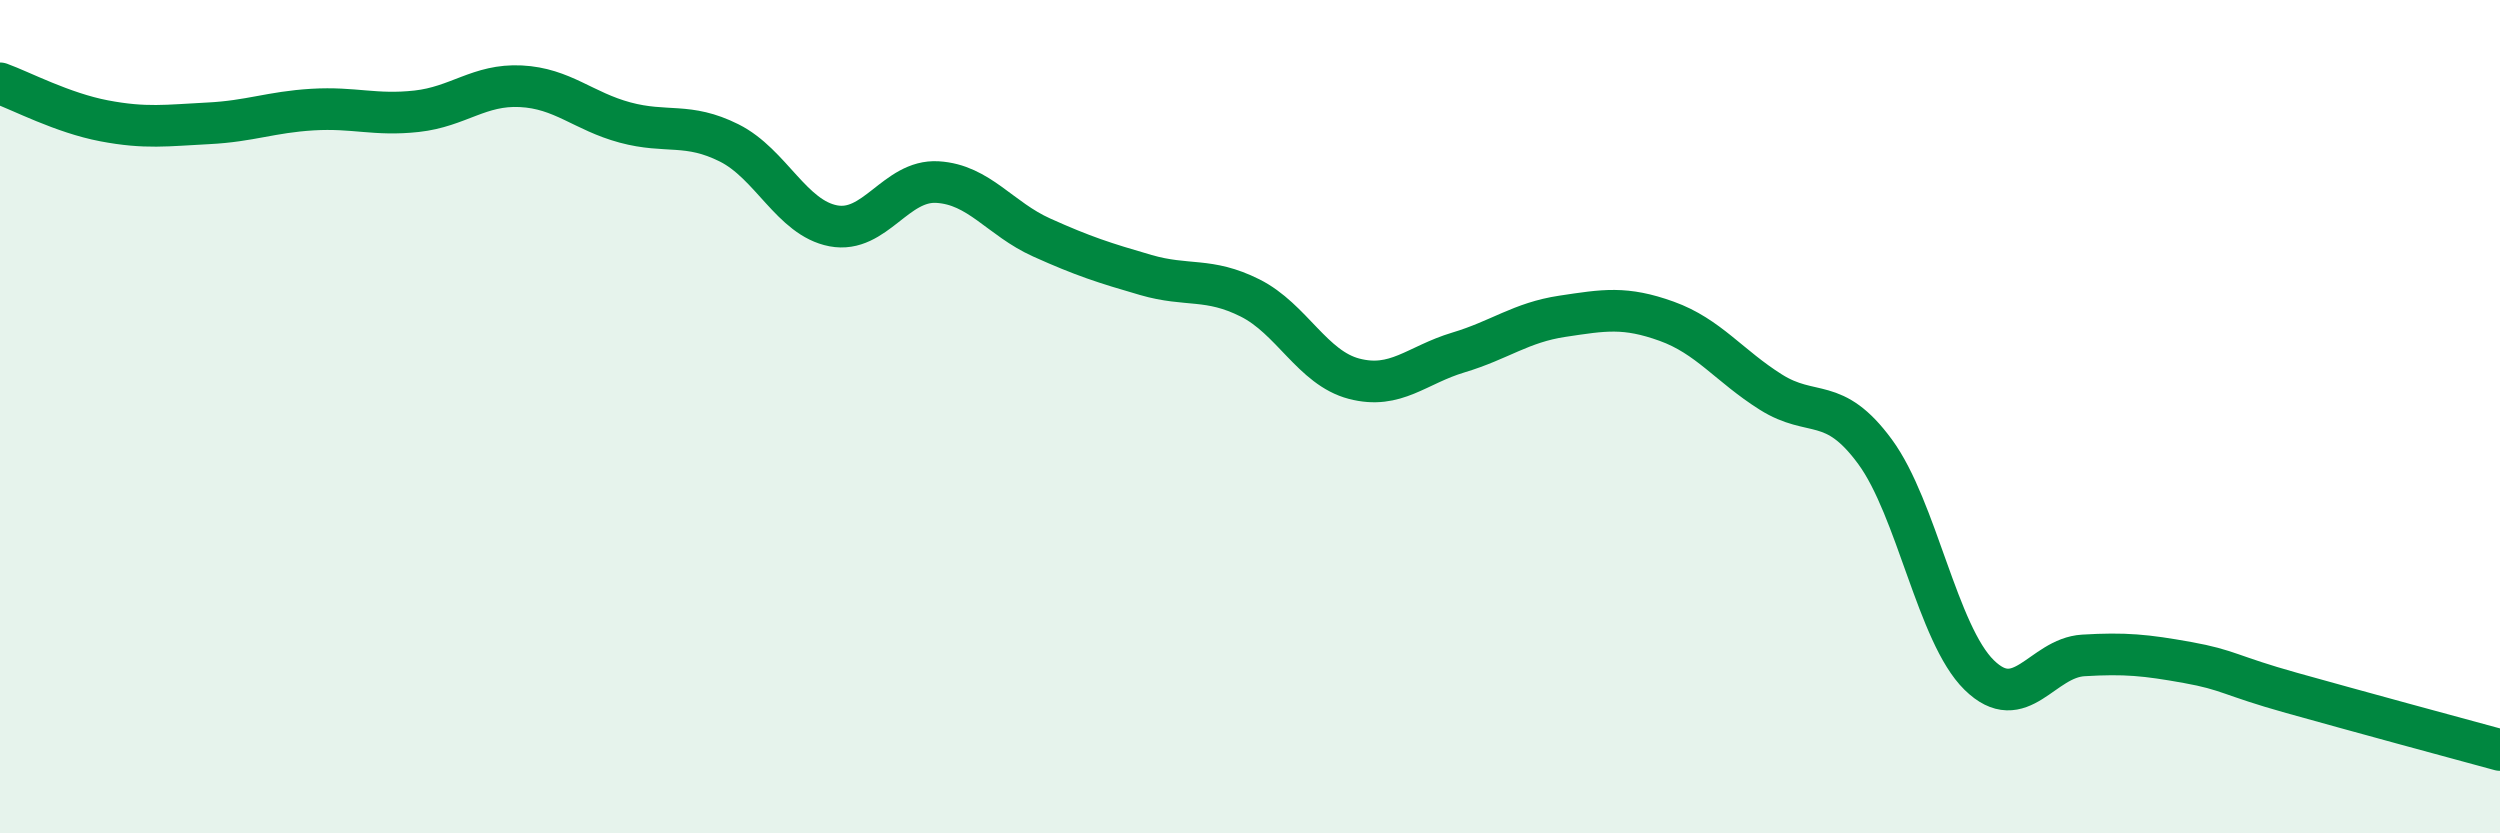 
    <svg width="60" height="20" viewBox="0 0 60 20" xmlns="http://www.w3.org/2000/svg">
      <path
        d="M 0,2 C 0.5,2.18 1.5,2.71 2.5,2.9 C 3.5,3.09 4,3.01 5,2.96 C 6,2.91 6.5,2.69 7.5,2.63 C 8.5,2.57 9,2.78 10,2.67 C 11,2.56 11.5,2.02 12.5,2.07 C 13.5,2.12 14,2.67 15,2.94 C 16,3.21 16.5,2.93 17.5,3.43 C 18.5,3.93 19,5.23 20,5.42 C 21,5.61 21.5,4.31 22.5,4.37 C 23.5,4.43 24,5.25 25,5.7 C 26,6.15 26.5,6.31 27.5,6.6 C 28.5,6.89 29,6.65 30,7.15 C 31,7.65 31.5,8.83 32.5,9.09 C 33.5,9.35 34,8.76 35,8.46 C 36,8.16 36.5,7.74 37.5,7.59 C 38.5,7.44 39,7.35 40,7.71 C 41,8.07 41.5,8.78 42.5,9.41 C 43.5,10.04 44,9.48 45,10.84 C 46,12.2 46.5,15.22 47.5,16.2 C 48.5,17.18 49,15.79 50,15.73 C 51,15.67 51.5,15.72 52.5,15.9 C 53.5,16.08 53.5,16.21 55,16.63 C 56.5,17.05 59,17.73 60,18L60 20L0 20Z"
        fill="#008740"
        opacity="0.1"
        stroke-linecap="round"
        stroke-linejoin="round"
      />
      <path
        d="M 0,2 C 0.5,2.18 1.5,2.71 2.5,2.9 C 3.5,3.09 4,3.01 5,2.96 C 6,2.91 6.5,2.69 7.5,2.63 C 8.5,2.57 9,2.78 10,2.67 C 11,2.56 11.5,2.02 12.5,2.07 C 13.5,2.12 14,2.67 15,2.94 C 16,3.21 16.5,2.93 17.5,3.43 C 18.5,3.93 19,5.23 20,5.42 C 21,5.61 21.5,4.31 22.5,4.37 C 23.5,4.43 24,5.25 25,5.7 C 26,6.15 26.5,6.31 27.5,6.6 C 28.5,6.89 29,6.65 30,7.15 C 31,7.65 31.5,8.83 32.5,9.09 C 33.5,9.35 34,8.76 35,8.46 C 36,8.16 36.5,7.74 37.5,7.59 C 38.5,7.44 39,7.35 40,7.71 C 41,8.07 41.5,8.78 42.5,9.41 C 43.5,10.04 44,9.48 45,10.84 C 46,12.2 46.5,15.22 47.5,16.2 C 48.5,17.18 49,15.79 50,15.73 C 51,15.67 51.5,15.72 52.5,15.9 C 53.5,16.08 53.5,16.21 55,16.63 C 56.5,17.05 59,17.73 60,18"
        stroke="#008740"
        stroke-width="1"
        fill="none"
        stroke-linecap="round"
        stroke-linejoin="round"
      />
    </svg>
  